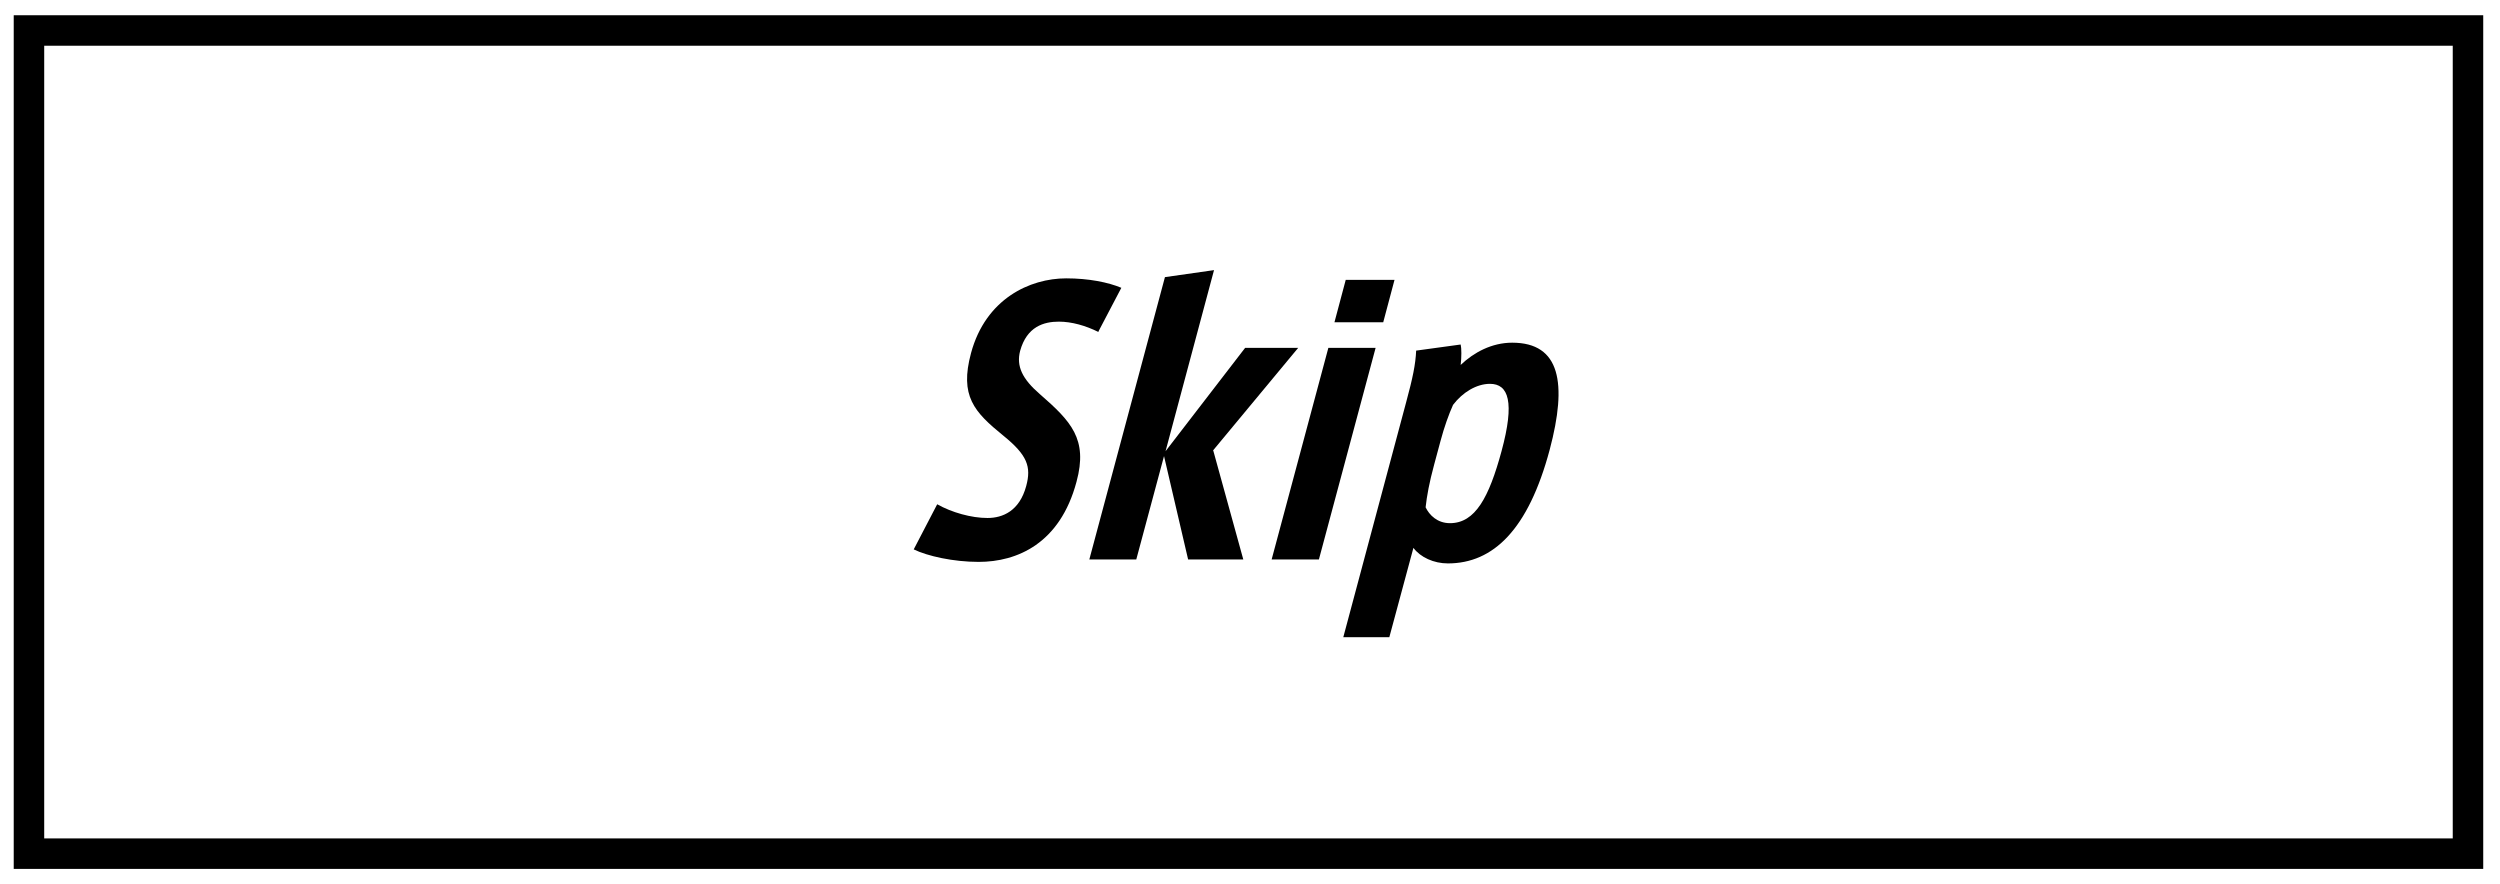 <svg width="82" height="29" viewBox="0 0 82 29" fill="none" xmlns="http://www.w3.org/2000/svg">
<path d="M80.95 1H0.95V28H80.95V1Z" stroke="black" stroke-miterlimit="10"/>
<path d="M36.03 10.89C35.61 10.68 35.15 10.55 34.73 10.55C34.24 10.55 33.68 10.71 33.46 11.51C33.33 12.01 33.53 12.43 34.11 12.93C35.13 13.82 35.69 14.4 35.31 15.8C34.77 17.83 33.36 18.43 32.1 18.43C31.27 18.43 30.42 18.24 29.97 18.02L30.74 16.54C31.22 16.81 31.86 16.99 32.39 16.99C32.89 16.99 33.44 16.76 33.66 15.94C33.83 15.31 33.7 14.93 32.91 14.29C31.95 13.51 31.47 12.99 31.85 11.58C32.33 9.8 33.78 9.13 34.97 9.13C35.71 9.13 36.35 9.26 36.78 9.44L36.03 10.87V10.89Z" fill="black"/>
<path d="M39.79 14.76L40.78 18.35H38.97L38.18 14.96L37.27 18.35H35.73L38.21 9.09L39.82 8.86L38.23 14.8L40.84 11.41H42.58L39.8 14.76H39.79Z" fill="black"/>
<path d="M45.12 11.41L43.26 18.35H41.71L43.57 11.41H45.12ZM45.74 9.18L45.37 10.57H43.77L44.14 9.18H45.74Z" fill="black"/>
<path d="M45.58 20.9H44.06L46.12 13.2C46.34 12.39 46.43 11.95 46.45 11.5L47.91 11.3C47.94 11.42 47.94 11.72 47.91 11.97C48.34 11.56 48.93 11.24 49.6 11.24C51.18 11.24 51.41 12.57 50.83 14.75C50.13 17.37 48.98 18.48 47.49 18.48C47.03 18.48 46.59 18.28 46.36 17.97L45.57 20.9H45.58ZM47.56 17.16C48.39 17.16 48.84 16.31 49.25 14.8C49.69 13.18 49.48 12.59 48.87 12.59C48.43 12.59 47.97 12.87 47.66 13.28C47.52 13.59 47.37 14.01 47.25 14.46L47.04 15.24C46.88 15.83 46.8 16.27 46.76 16.64C46.88 16.89 47.14 17.16 47.56 17.16Z" fill="black"/>
</svg>

